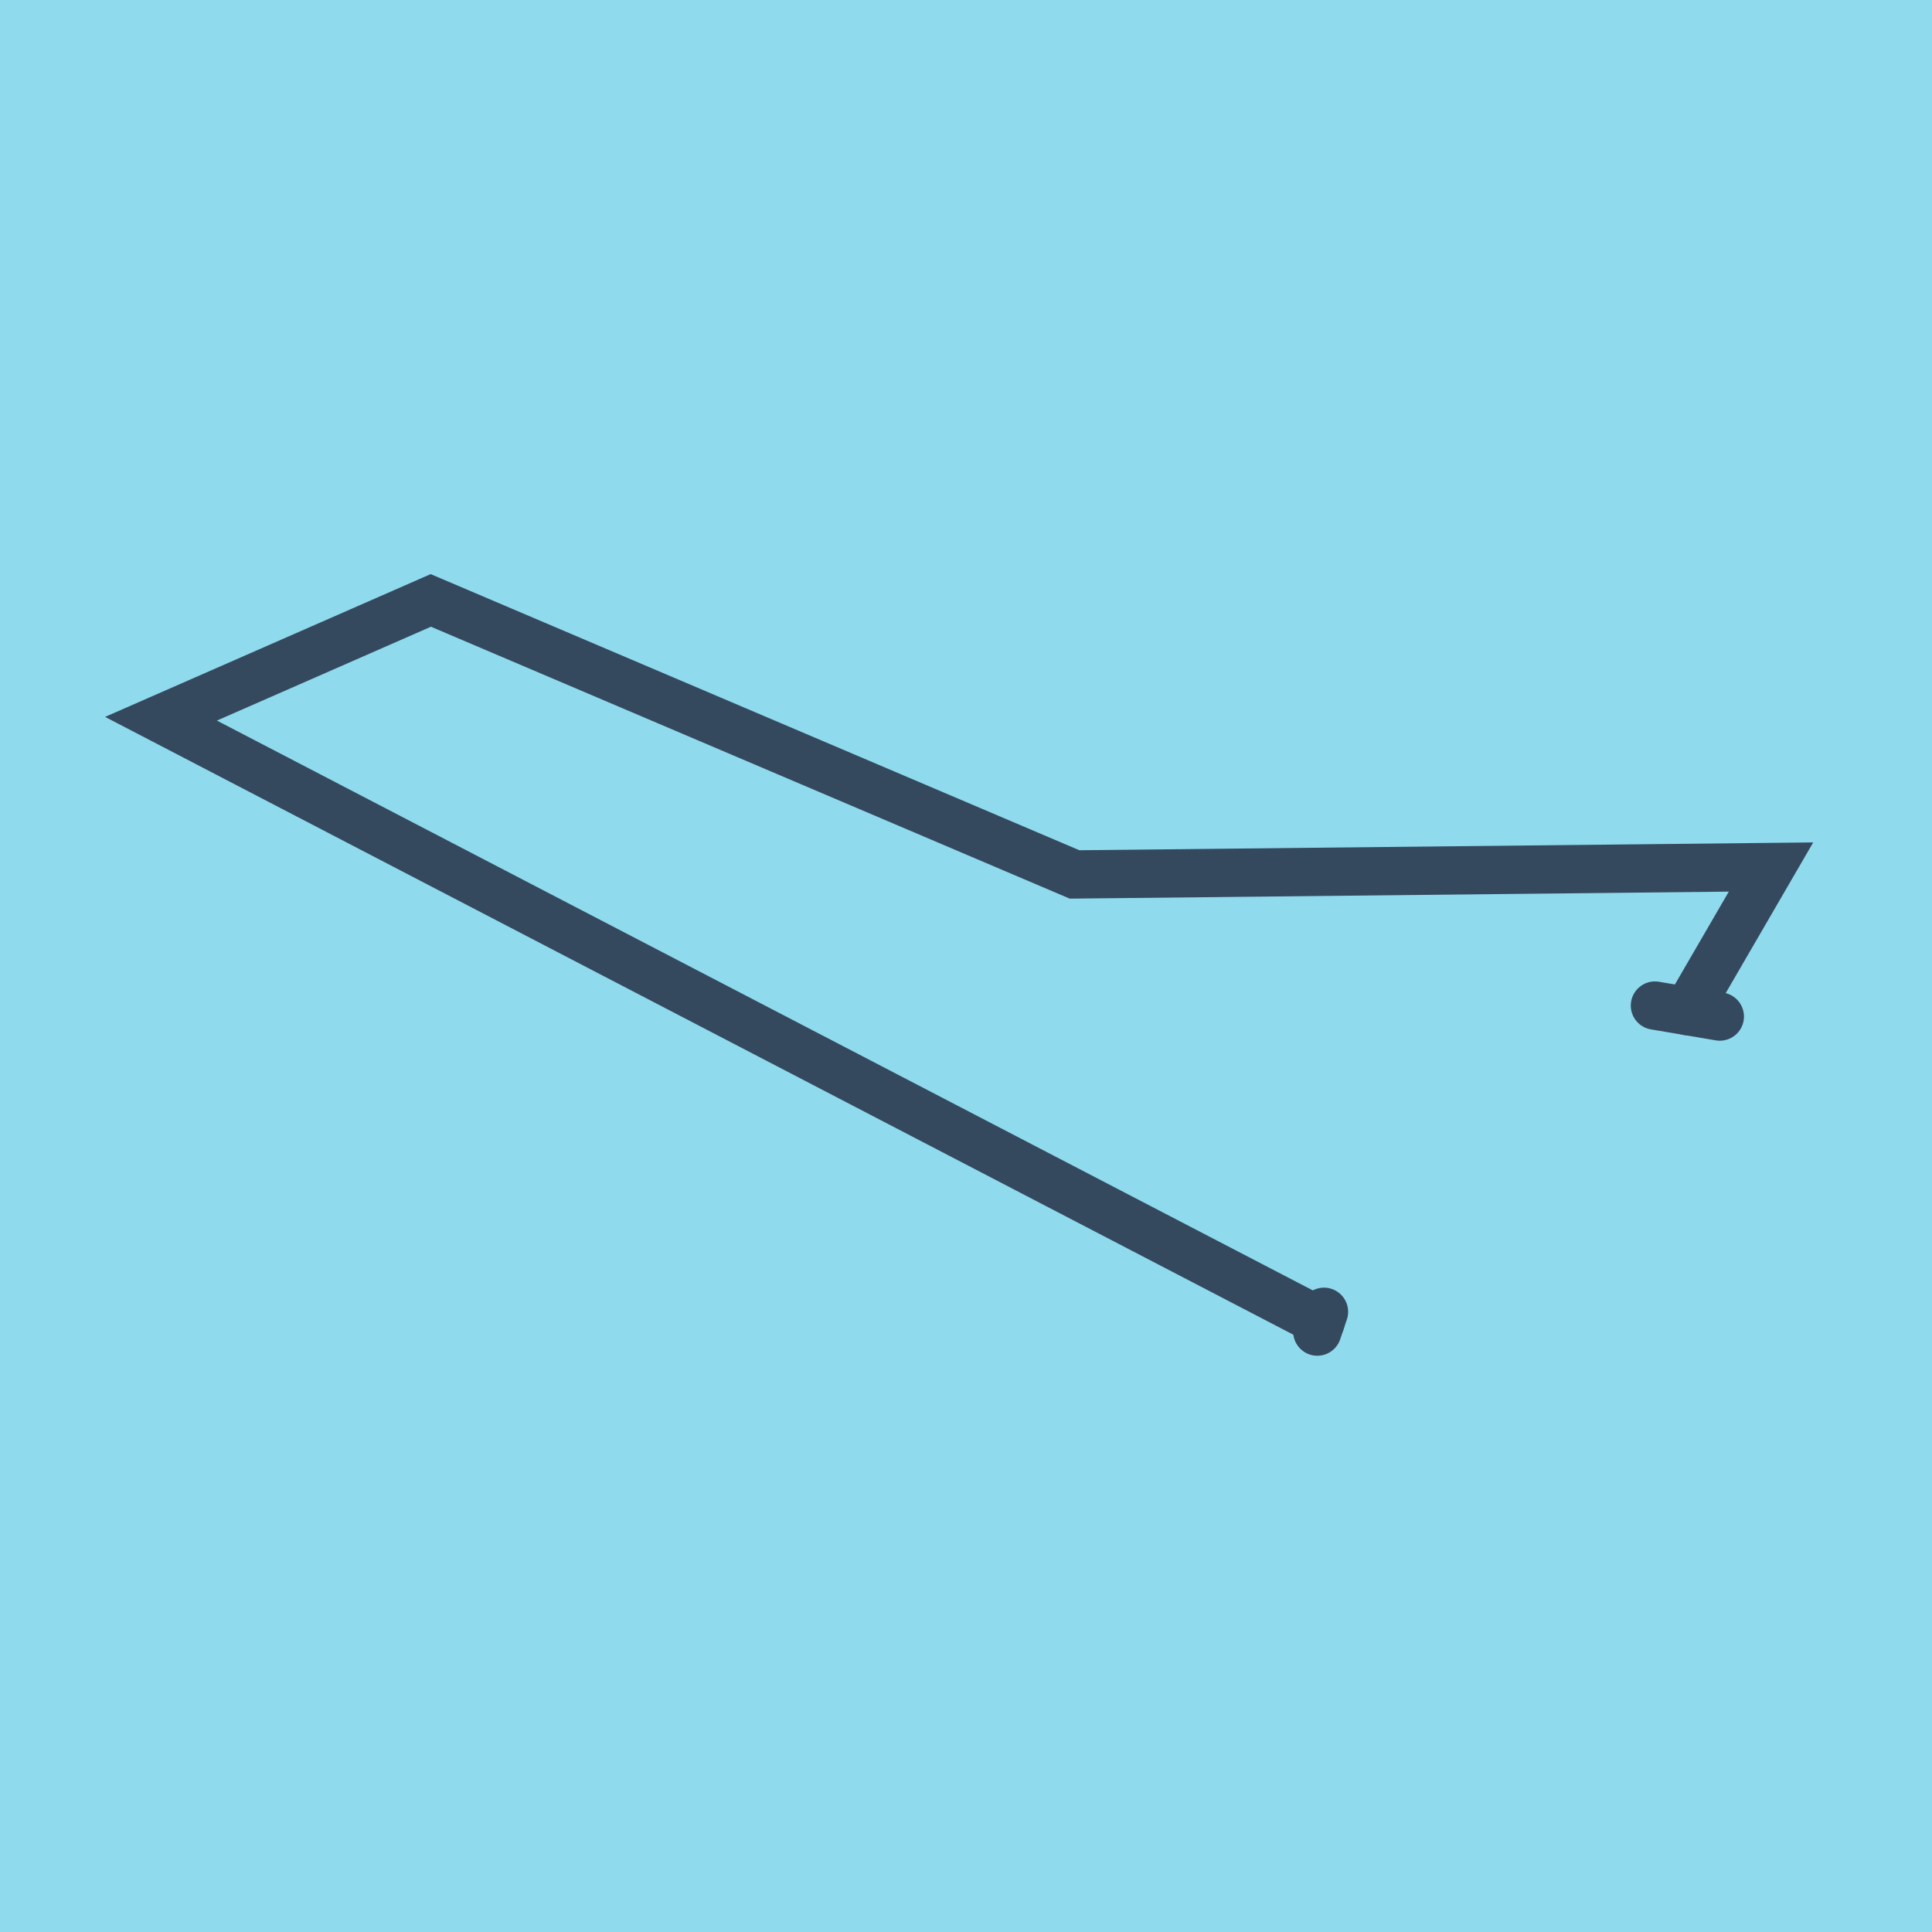<?xml version="1.0" encoding="utf-8"?>
<!DOCTYPE svg PUBLIC "-//W3C//DTD SVG 1.1//EN" "http://www.w3.org/Graphics/SVG/1.1/DTD/svg11.dtd">
<svg xmlns="http://www.w3.org/2000/svg" xmlns:xlink="http://www.w3.org/1999/xlink" viewBox="-10 -10 120 120" preserveAspectRatio="xMidYMid meet">
	<path style="fill:#90daee" d="M-10-10h120v120H-10z"/>
			<polyline stroke-linecap="round" points="96.821,53.14 92.791,52.458 " style="fill:none;stroke:#34495e;stroke-width: 3px"/>
			<polyline stroke-linecap="round" points="72.235,71.478 71.82,72.707 " style="fill:none;stroke:#34495e;stroke-width: 3px"/>
			<polyline stroke-linecap="round" points="94.806,52.799 100,43.852 56.742,44.313 16.758,27.293 0,34.642 72.028,72.092 " style="fill:none;stroke:#34495e;stroke-width: 3px"/>
	</svg>
